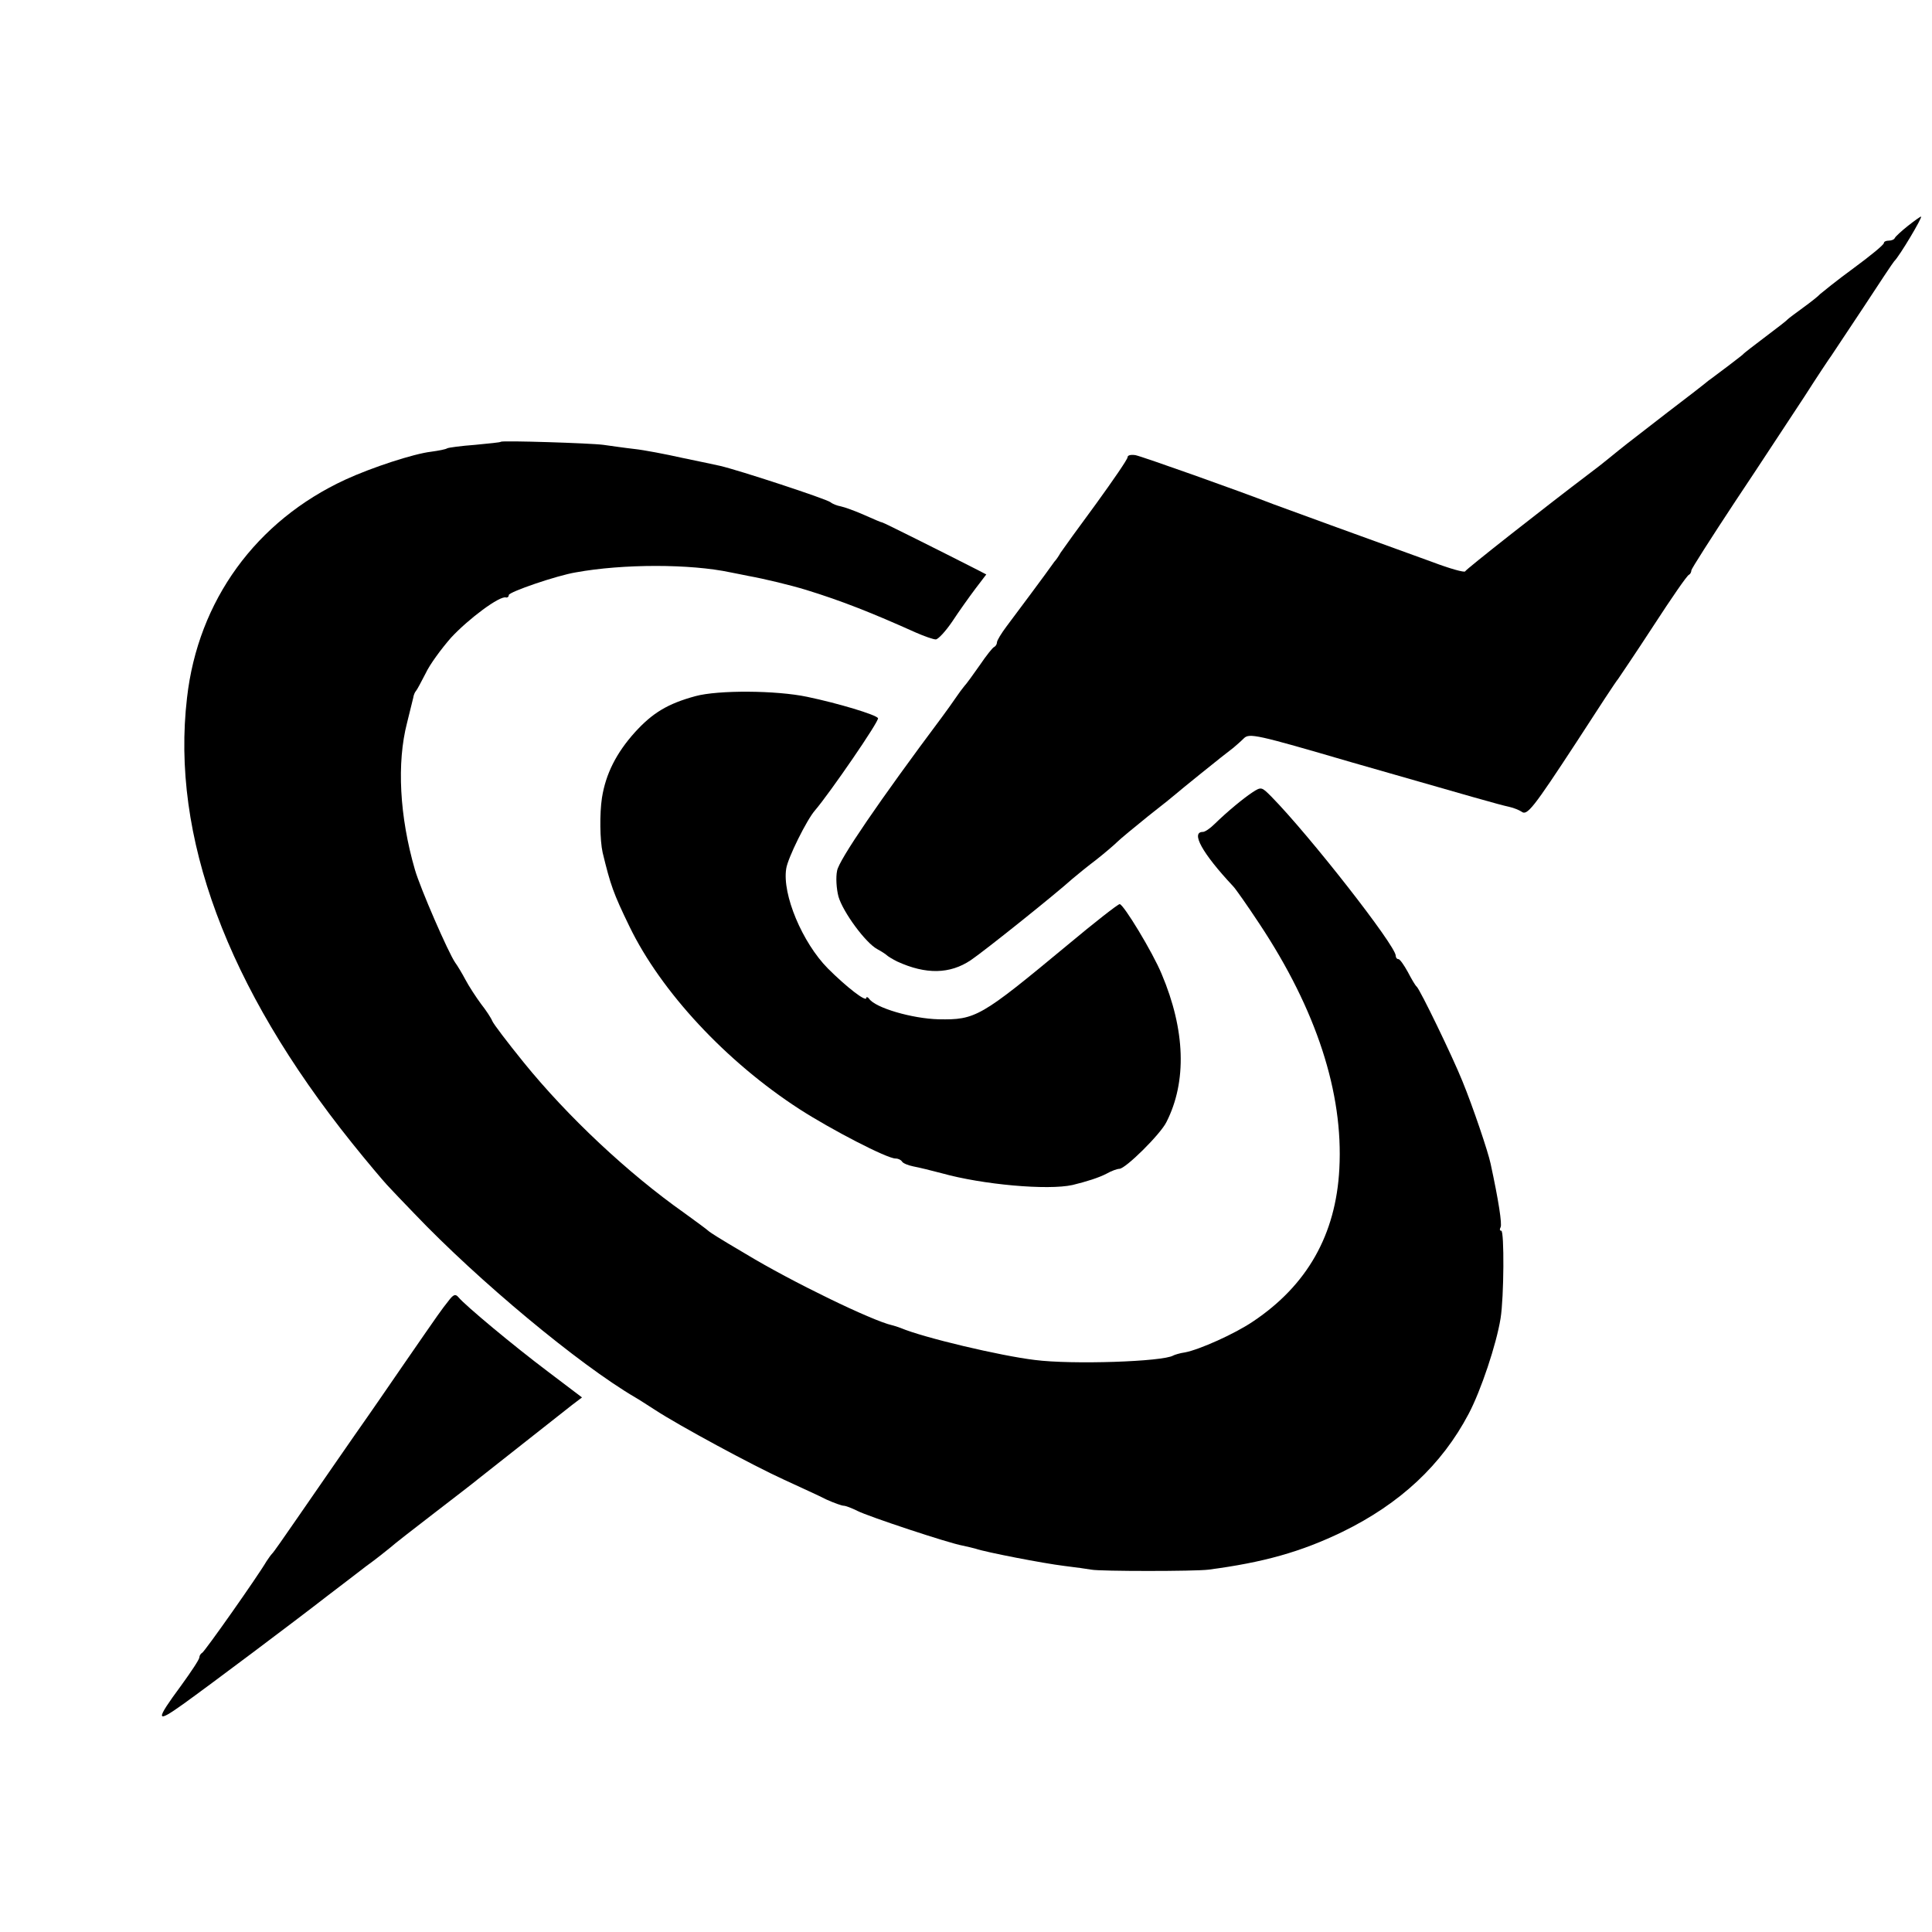 <?xml version="1.0" standalone="no"?>
<!DOCTYPE svg PUBLIC "-//W3C//DTD SVG 20010904//EN"
 "http://www.w3.org/TR/2001/REC-SVG-20010904/DTD/svg10.dtd">
<svg version="1.0" xmlns="http://www.w3.org/2000/svg"
 width="562pt" height="562pt" viewBox="0 0 562 562"
 preserveAspectRatio="xMidYMid meet">
<g transform="translate(0,562) scale(0.1,-0.1)"
fill="#000000" stroke="none">
<path d="M5550 4963 c-19 -15 -36 -31 -38 -35 -2 -5 -10 -8 -18 -8 -8 0 -14
-3 -14 -7 0 -5 -39 -37 -88 -73 -48 -35 -91 -70 -97 -75 -5 -6 -28 -24 -50
-40 -22 -16 -42 -31 -45 -34 -3 -4 -32 -26 -65 -51 -33 -25 -62 -47 -65 -51
-3 -3 -23 -18 -45 -35 -22 -16 -46 -35 -55 -41 -8 -7 -62 -49 -120 -93 -127
-98 -128 -99 -166 -130 -17 -14 -45 -36 -64 -50 -119 -90 -356 -276 -358 -282
-2 -4 -45 8 -95 27 -205 74 -424 154 -462 168 -103 40 -382 139 -402 143 -13
2 -23 0 -23 -6 0 -6 -42 -67 -92 -136 -51 -69 -97 -133 -103 -142 -5 -9 -13
-21 -18 -26 -23 -33 -115 -156 -139 -188 -15 -20 -28 -41 -28 -47 0 -5 -4 -11
-8 -13 -4 -1 -23 -25 -42 -53 -19 -27 -39 -55 -45 -61 -5 -6 -17 -22 -25 -34
-8 -12 -26 -37 -40 -56 -181 -242 -300 -416 -305 -447 -4 -19 -2 -52 4 -75 13
-45 79 -135 113 -153 13 -7 25 -15 28 -18 3 -3 16 -11 30 -18 83 -38 153 -37
214 4 40 27 245 191 296 237 14 12 45 37 70 56 24 19 51 42 60 51 8 8 49 42
90 75 41 32 77 61 80 64 5 5 141 115 168 135 7 6 21 18 30 27 16 16 35 12 312
-69 359 -103 428 -123 460 -130 14 -3 30 -10 36 -14 16 -13 34 10 159 201 62
96 117 180 122 185 4 6 51 75 103 155 52 80 98 147 103 148 4 2 7 8 7 13 0 4
58 95 128 201 71 106 160 243 200 303 39 61 75 115 79 120 4 6 46 69 93 140
47 72 87 132 90 135 15 14 84 130 78 130 -2 0 -19 -12 -38 -27z"/>
<path d="M1457 4335 c-1 -2 -35 -5 -75 -9 -41 -3 -77 -8 -81 -10 -4 -3 -25 -7
-47 -10 -51 -6 -173 -46 -249 -81 -260 -120 -429 -352 -461 -635 -47 -402 116
-841 480 -1295 44 -55 90 -109 101 -121 11 -12 47 -50 81 -85 185 -194 478
-438 642 -534 9 -5 35 -22 57 -36 70 -46 287 -163 375 -203 47 -22 103 -47
124 -58 22 -10 45 -18 50 -18 6 0 24 -7 40 -15 31 -16 266 -94 306 -101 14 -3
31 -7 38 -9 28 -10 199 -43 257 -50 33 -4 69 -9 80 -11 26 -5 301 -5 340 0
161 21 270 52 390 110 168 82 289 195 367 343 36 68 81 203 93 278 10 61 11
255 2 255 -5 0 -5 4 -2 10 5 8 -6 79 -29 185 -7 34 -52 167 -82 240 -29 72
-123 266 -133 275 -4 3 -15 22 -26 43 -11 20 -23 37 -27 37 -5 0 -8 5 -8 10 0
29 -250 349 -362 463 -28 28 -29 29 -55 12 -27 -18 -72 -55 -110 -92 -13 -13
-28 -23 -34 -23 -36 0 -2 -62 88 -158 7 -7 42 -57 77 -110 165 -249 244 -491
232 -712 -10 -192 -94 -339 -251 -444 -53 -36 -156 -82 -198 -90 -15 -2 -30
-7 -34 -9 -29 -18 -295 -27 -403 -13 -100 12 -324 65 -390 93 -8 3 -20 7 -25
8 -58 13 -293 127 -425 207 -36 21 -74 44 -85 51 -11 7 -22 14 -25 17 -3 3
-34 26 -70 52 -163 115 -339 280 -467 438 -47 58 -88 112 -91 120 -3 8 -18 31
-33 50 -14 19 -35 51 -45 70 -10 19 -24 42 -30 50 -20 29 -101 215 -117 270
-45 155 -53 311 -23 427 8 32 16 65 18 73 1 8 5 17 8 20 3 3 15 26 28 51 12
26 46 72 74 104 51 55 142 123 160 117 4 -1 8 2 8 7 0 9 140 57 195 66 137 25
333 25 450 0 17 -3 39 -8 50 -10 50 -9 124 -27 170 -41 104 -32 192 -67 319
-124 25 -11 51 -20 58 -20 7 0 29 24 48 52 19 29 49 71 67 95 l32 42 -27 14
c-108 55 -272 137 -275 137 -3 0 -26 10 -53 22 -27 12 -58 23 -68 25 -11 2
-24 7 -30 12 -13 10 -269 94 -322 106 -10 2 -59 13 -109 23 -49 11 -112 23
-140 26 -27 3 -68 9 -90 12 -38 5 -293 13 -298 9z"/>
<path d="M2023 3595 c-81 -22 -125 -49 -176 -105 -54 -60 -85 -121 -96 -191
-7 -46 -6 -123 2 -159 23 -95 31 -118 78 -215 92 -190 281 -393 494 -531 93
-60 255 -144 280 -144 8 0 16 -4 19 -9 3 -5 18 -11 33 -14 16 -3 53 -12 83
-20 118 -33 308 -50 380 -34 41 10 76 21 99 33 14 8 31 14 37 14 18 0 120 101
137 136 60 118 55 268 -14 431 -26 63 -111 203 -122 203 -5 0 -74 -54 -153
-120 -252 -209 -266 -217 -374 -215 -76 2 -184 33 -202 60 -4 5 -8 6 -8 2 0
-13 -58 32 -112 86 -74 75 -133 215 -121 290 4 30 60 143 84 170 42 49 188
261 183 268 -6 10 -115 43 -206 62 -90 19 -259 20 -325 2z"/>
<path d="M1304 1835 c-22 -28 -18 -22 -134 -190 -49 -71 -94 -137 -100 -145
-34 -48 -152 -219 -208 -300 -36 -52 -67 -97 -71 -100 -3 -3 -10 -13 -16 -22
-25 -43 -180 -263 -187 -266 -4 -2 -8 -8 -8 -13 0 -6 -24 -42 -53 -82 -76
-103 -75 -112 6 -54 78 56 322 239 421 316 34 26 84 64 111 85 28 20 59 45 70
54 11 10 70 56 130 102 61 47 117 90 125 97 21 17 239 188 274 216 l29 22 -99
75 c-101 76 -240 192 -260 216 -9 11 -15 9 -30 -11z"/>
</g>
</svg>
